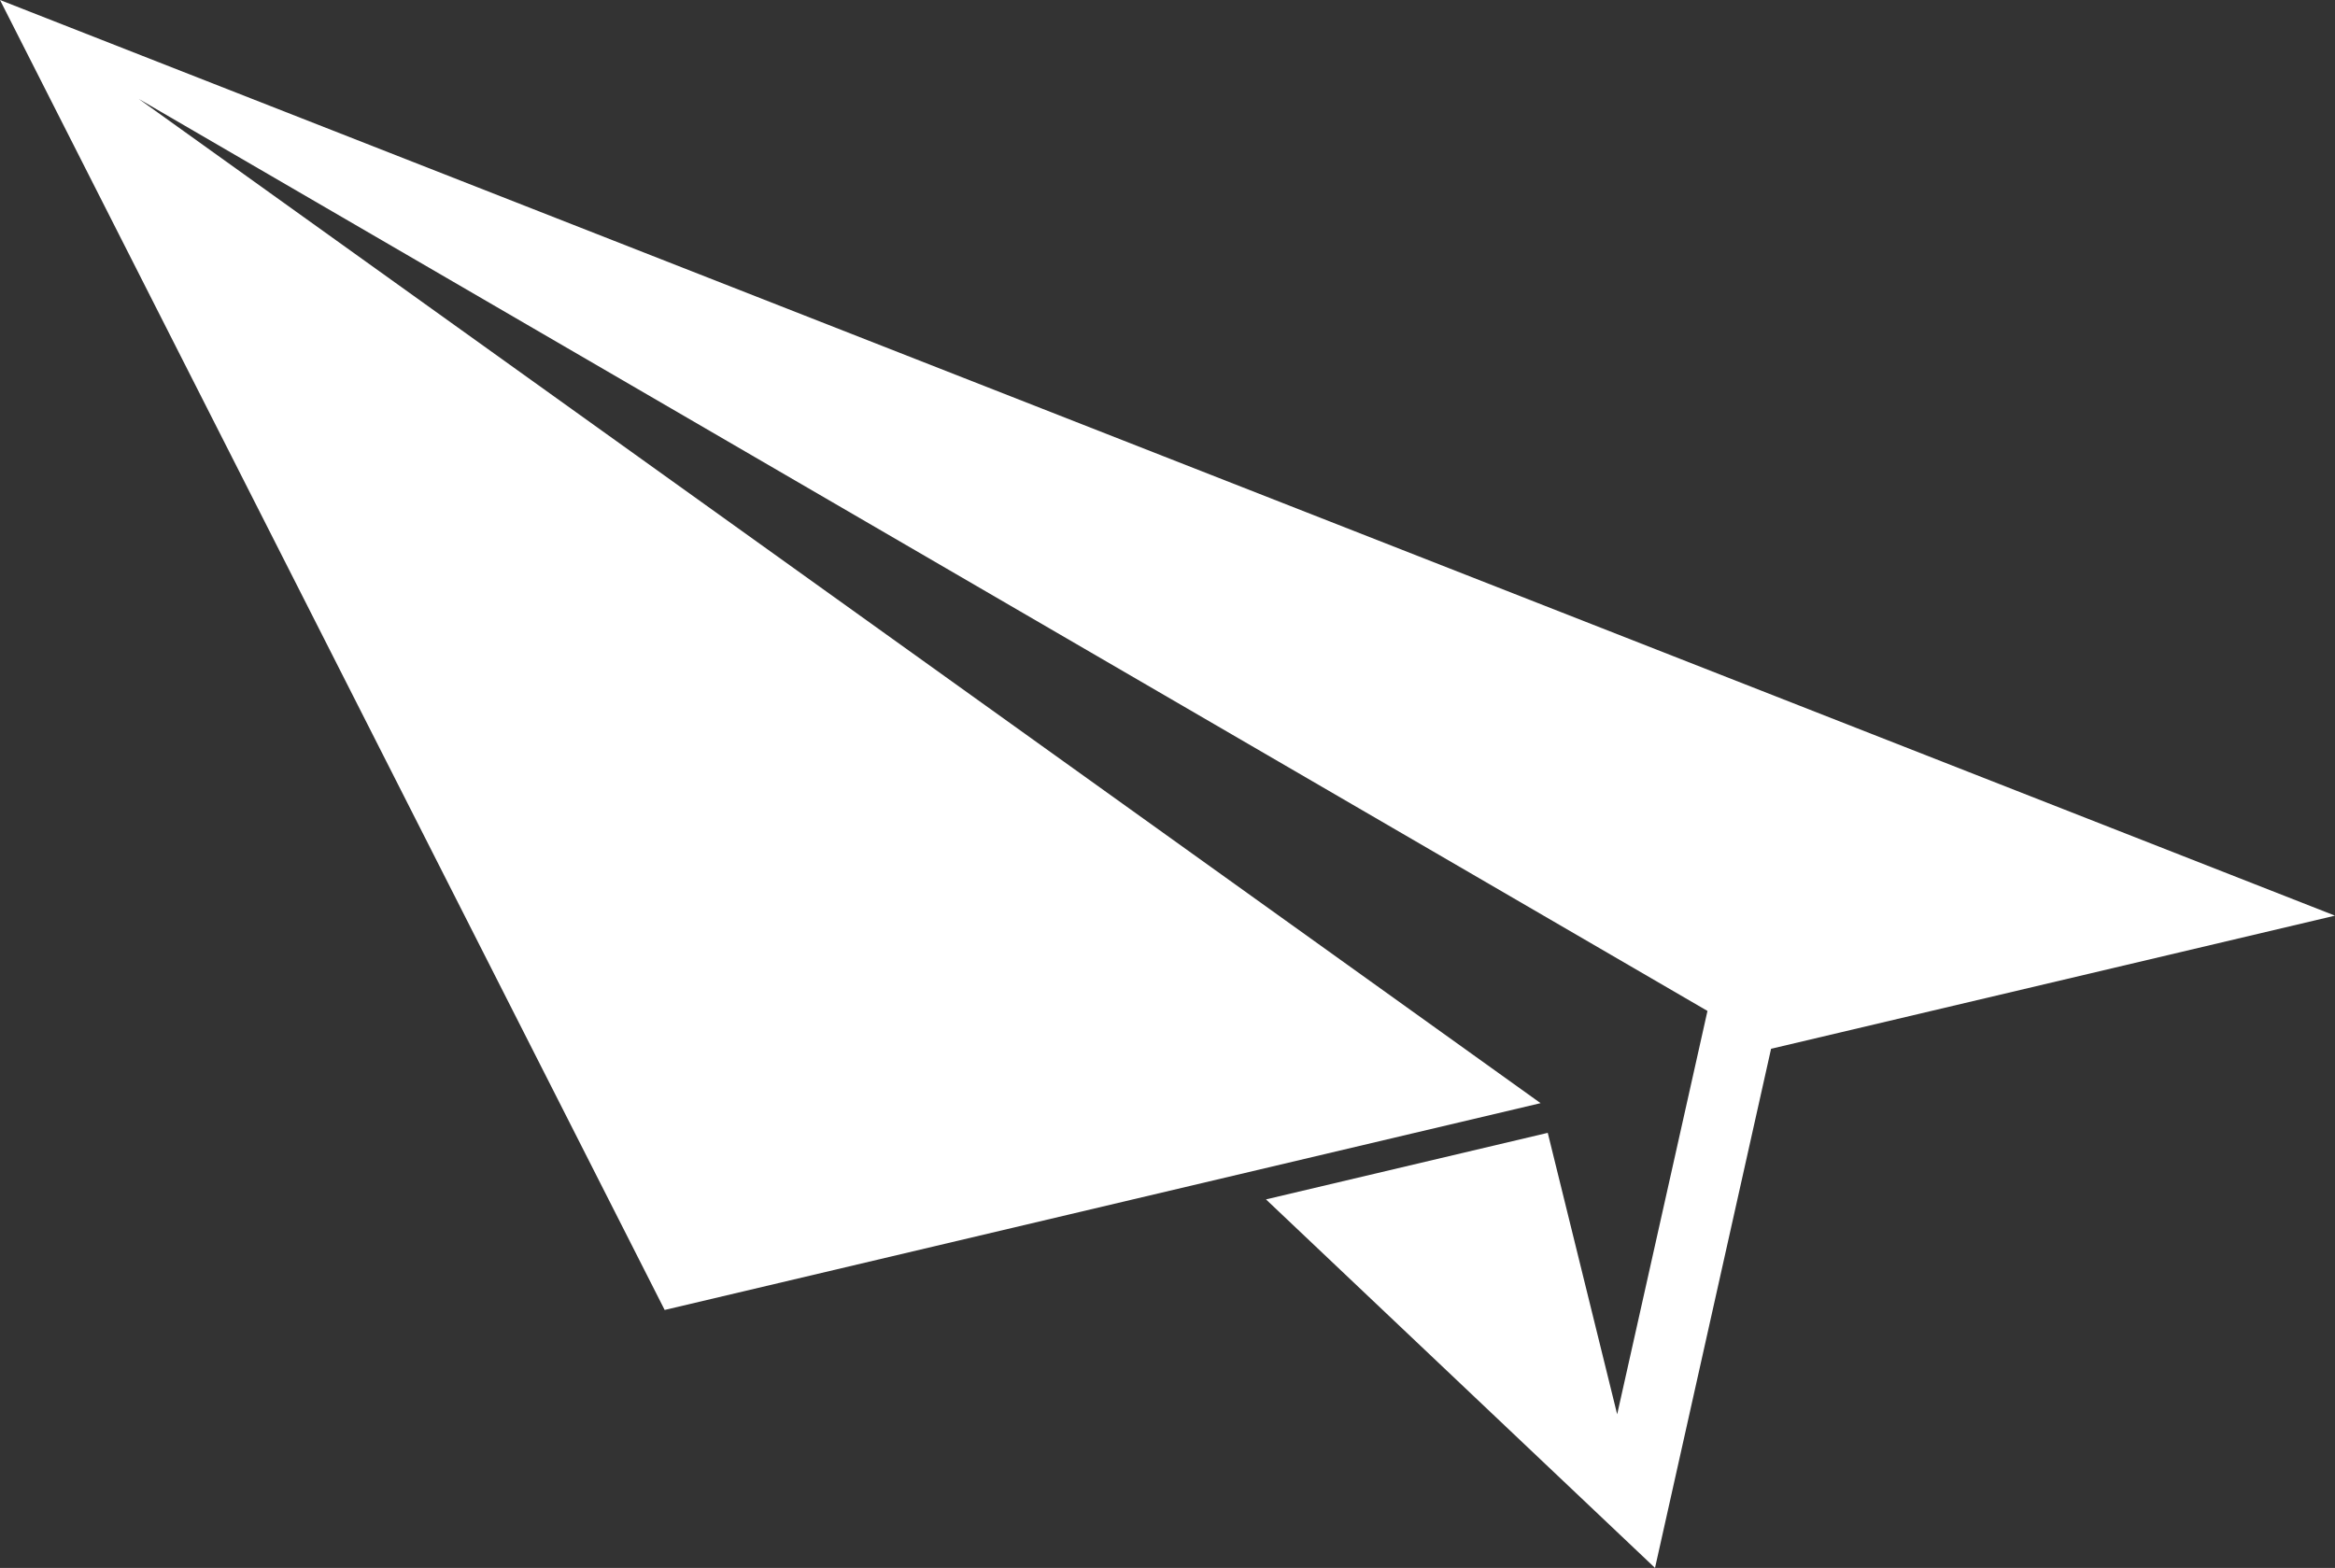 <svg xmlns="http://www.w3.org/2000/svg" width="87.922" height="59.045" viewBox="0 0 87.922 59.045">
  <rect x="0" y="0" width="87.922" height="59.045" fill="#333333" stroke="none"/>
  <path id="Path_74" data-name="Path 74" d="M2105.545,2931.95l-25.027-49.331,87.922,34.482-21.234,5.013-4.37,19.55-14.649-13.878,10.61-2.506,2.614,10.6,3.4-15.191-59.067-34.344,52.783,37.817Z" transform="translate(-2080.518 -2882.619)" fill="#fff"/>
</svg>
